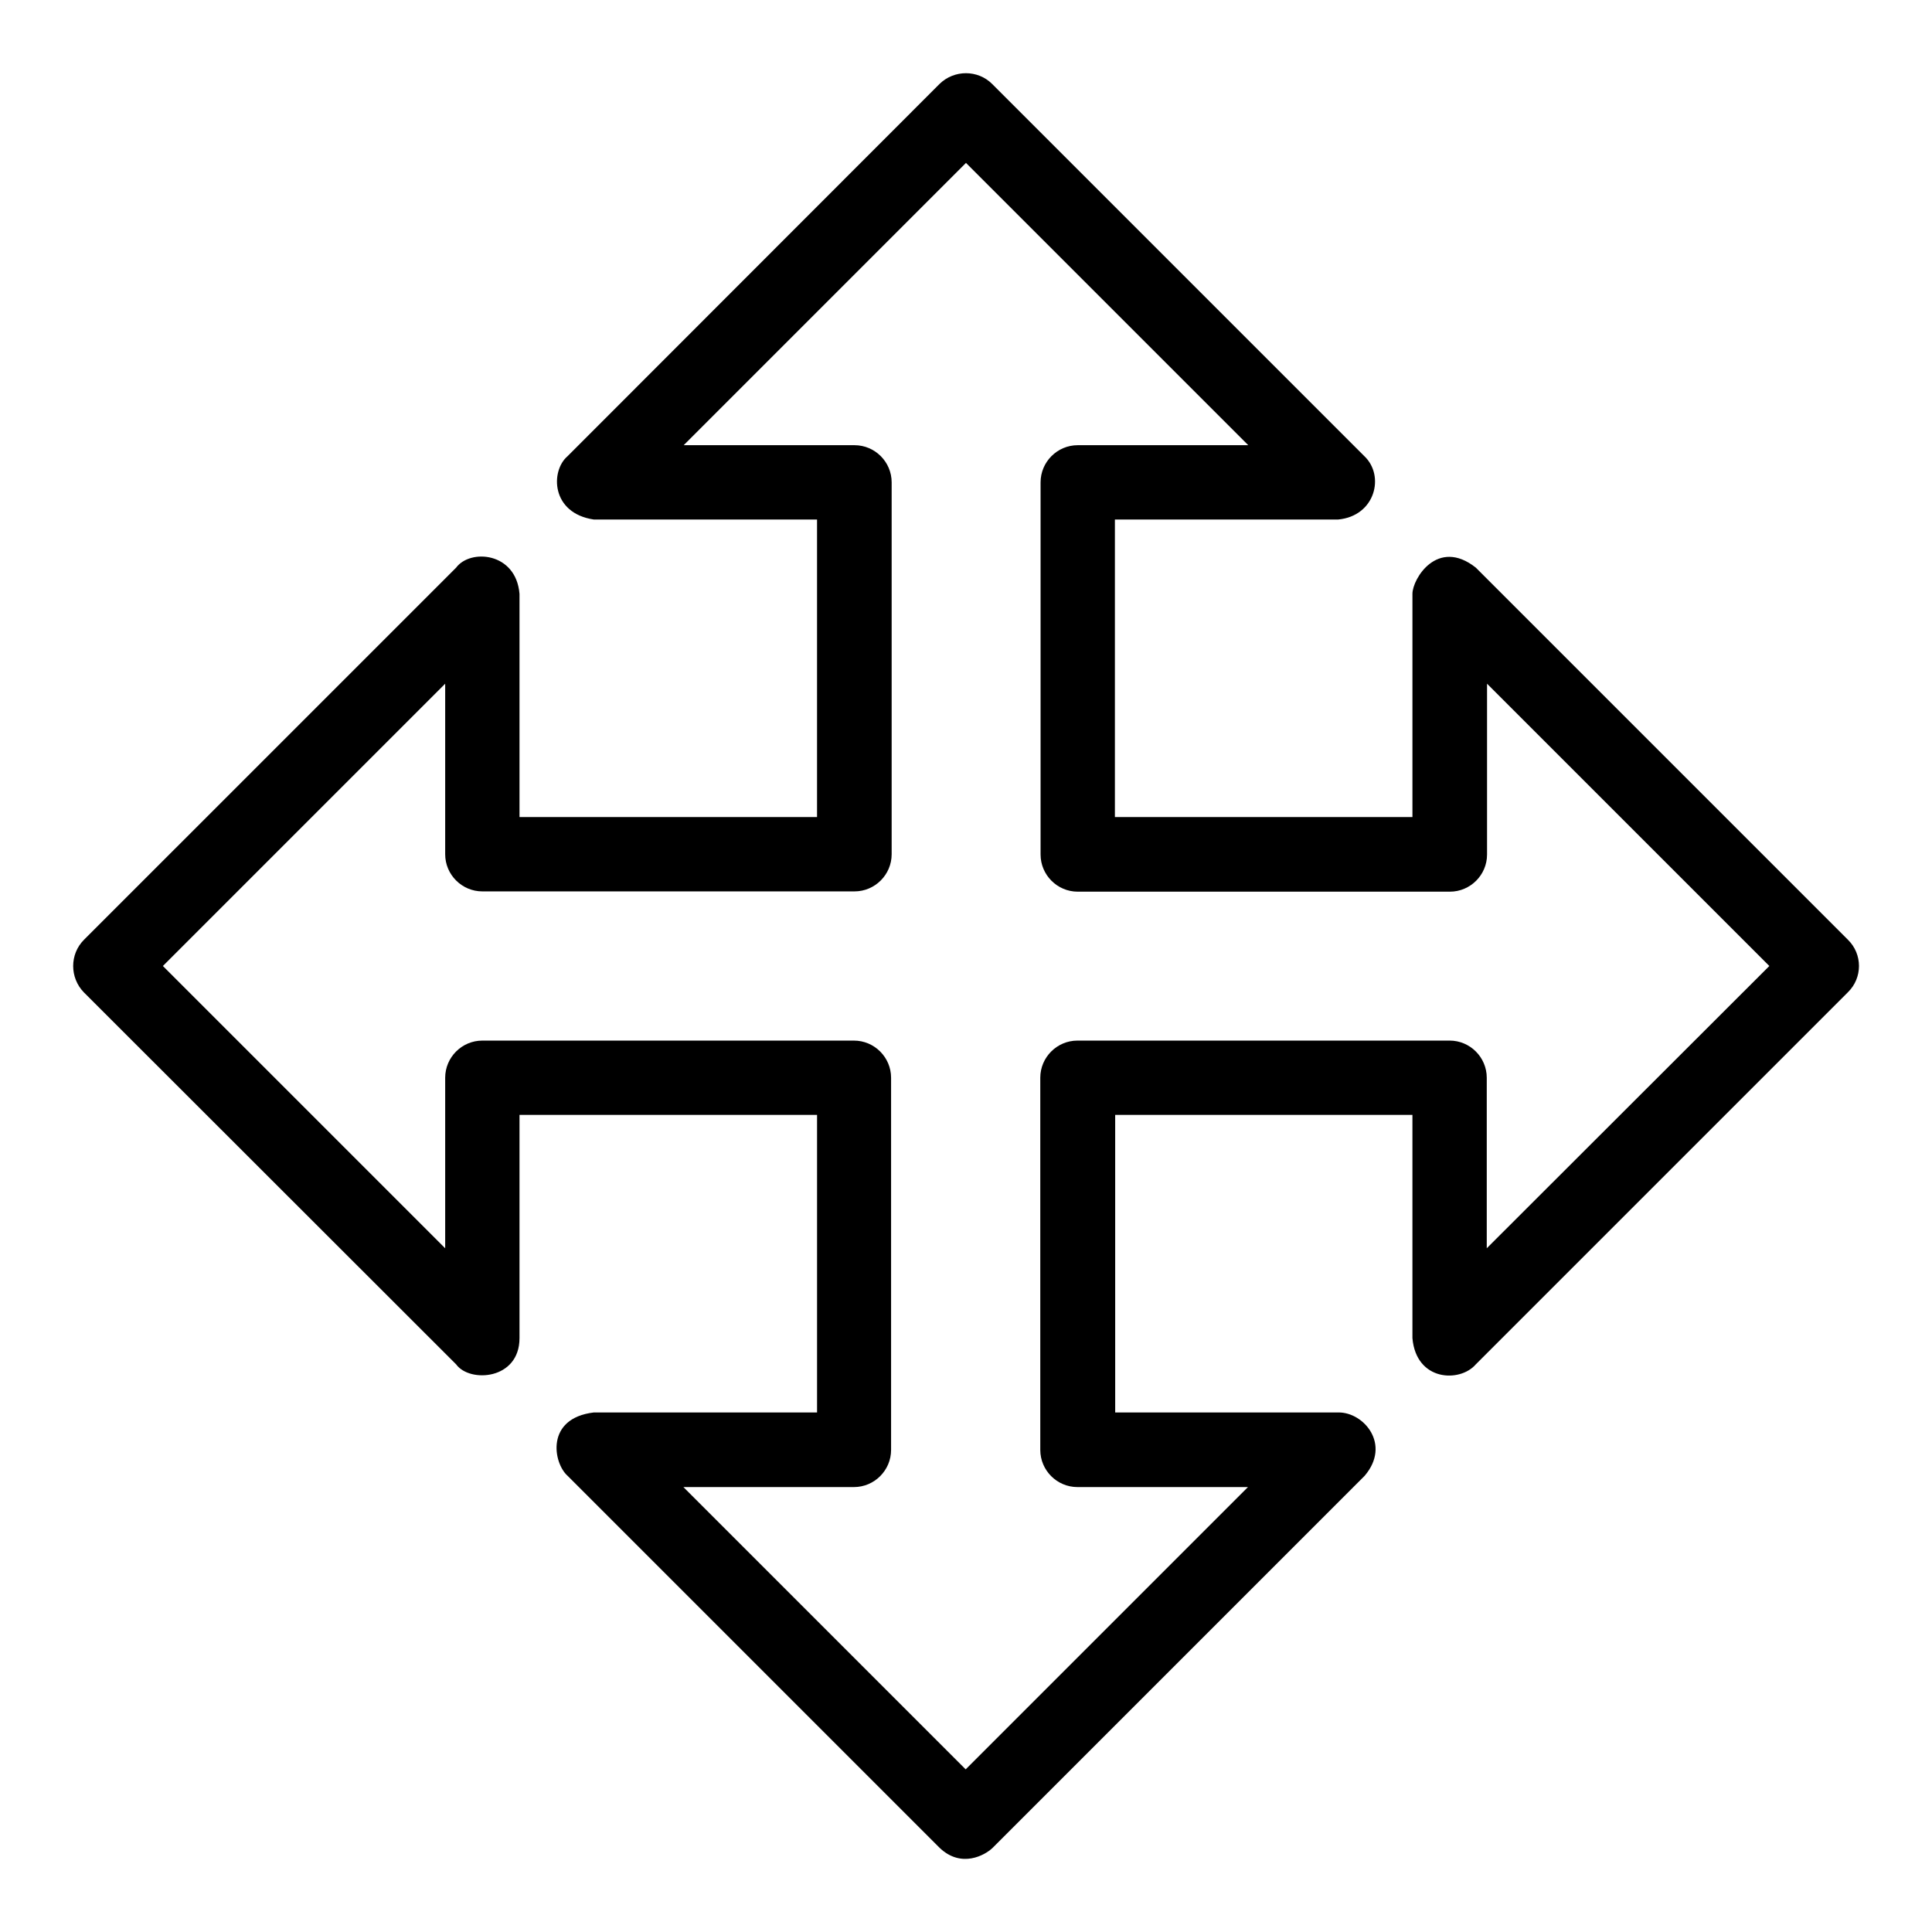 <?xml version="1.0" encoding="UTF-8"?>
<!-- Uploaded to: ICON Repo, www.iconrepo.com, Generator: ICON Repo Mixer Tools -->
<svg fill="#000000" width="800px" height="800px" version="1.1" viewBox="144 144 512 512" xmlns="http://www.w3.org/2000/svg">
 <path d="m633.73 393.05-98.625-98.625c-10.152-8.016-16.793 2.977-16.793 6.945v59.16l-78.852 0.004v-78.855h59.16c9.848-0.918 12.441-11.602 6.945-16.793l-98.625-98.625c-3.816-3.816-10.078-3.816-13.969 0l-98.551 98.625c-4.582 3.894-4.426 15.113 6.945 16.793h59.16v78.855h-78.852v-59.16c-0.918-11.07-13.055-11.984-16.793-6.945l-98.625 98.621c-3.816 3.816-3.816 10.078 0 13.969l98.625 98.551c3.586 4.961 16.793 4.121 16.793-6.945v-59.16h78.855v78.852h-59.16c-12.902 1.527-10.762 13.434-6.945 16.793l98.625 98.625c5.727 5.418 11.984 1.91 13.969 0l98.625-98.625c7.098-8.32-0.23-16.871-6.945-16.793h-59.16l-0.004-78.852h78.777v59.16c0.992 11.449 12.594 11.832 16.793 6.945l98.625-98.625c3.894-3.816 3.894-10.078 0-13.895zm-95.723 81.754v-45.191c0-5.418-4.426-9.848-9.848-9.848l-98.625 0.004c-5.418 0-9.848 4.426-9.848 9.848v98.625c0 5.418 4.426 9.848 9.848 9.848h45.191l-74.809 74.809-74.809-74.809h45.191c5.418 0 9.848-4.426 9.848-9.848v-98.625c0-5.418-4.426-9.848-9.848-9.848h-98.473c-5.418 0-9.848 4.426-9.848 9.848v45.191l-74.809-74.809 74.809-74.809v45.191c0 5.418 4.426 9.848 9.848 9.848h98.625c5.418 0 9.848-4.426 9.848-9.848v-98.551c0-5.418-4.426-9.848-9.848-9.848h-45.266l74.809-74.809 74.809 74.809h-45.191c-5.418 0-9.848 4.426-9.848 9.848v98.625c0 5.418 4.426 9.848 9.848 9.848h98.625c5.418 0 9.848-4.426 9.848-9.848v-45.266l74.809 74.809z"/>
</svg>